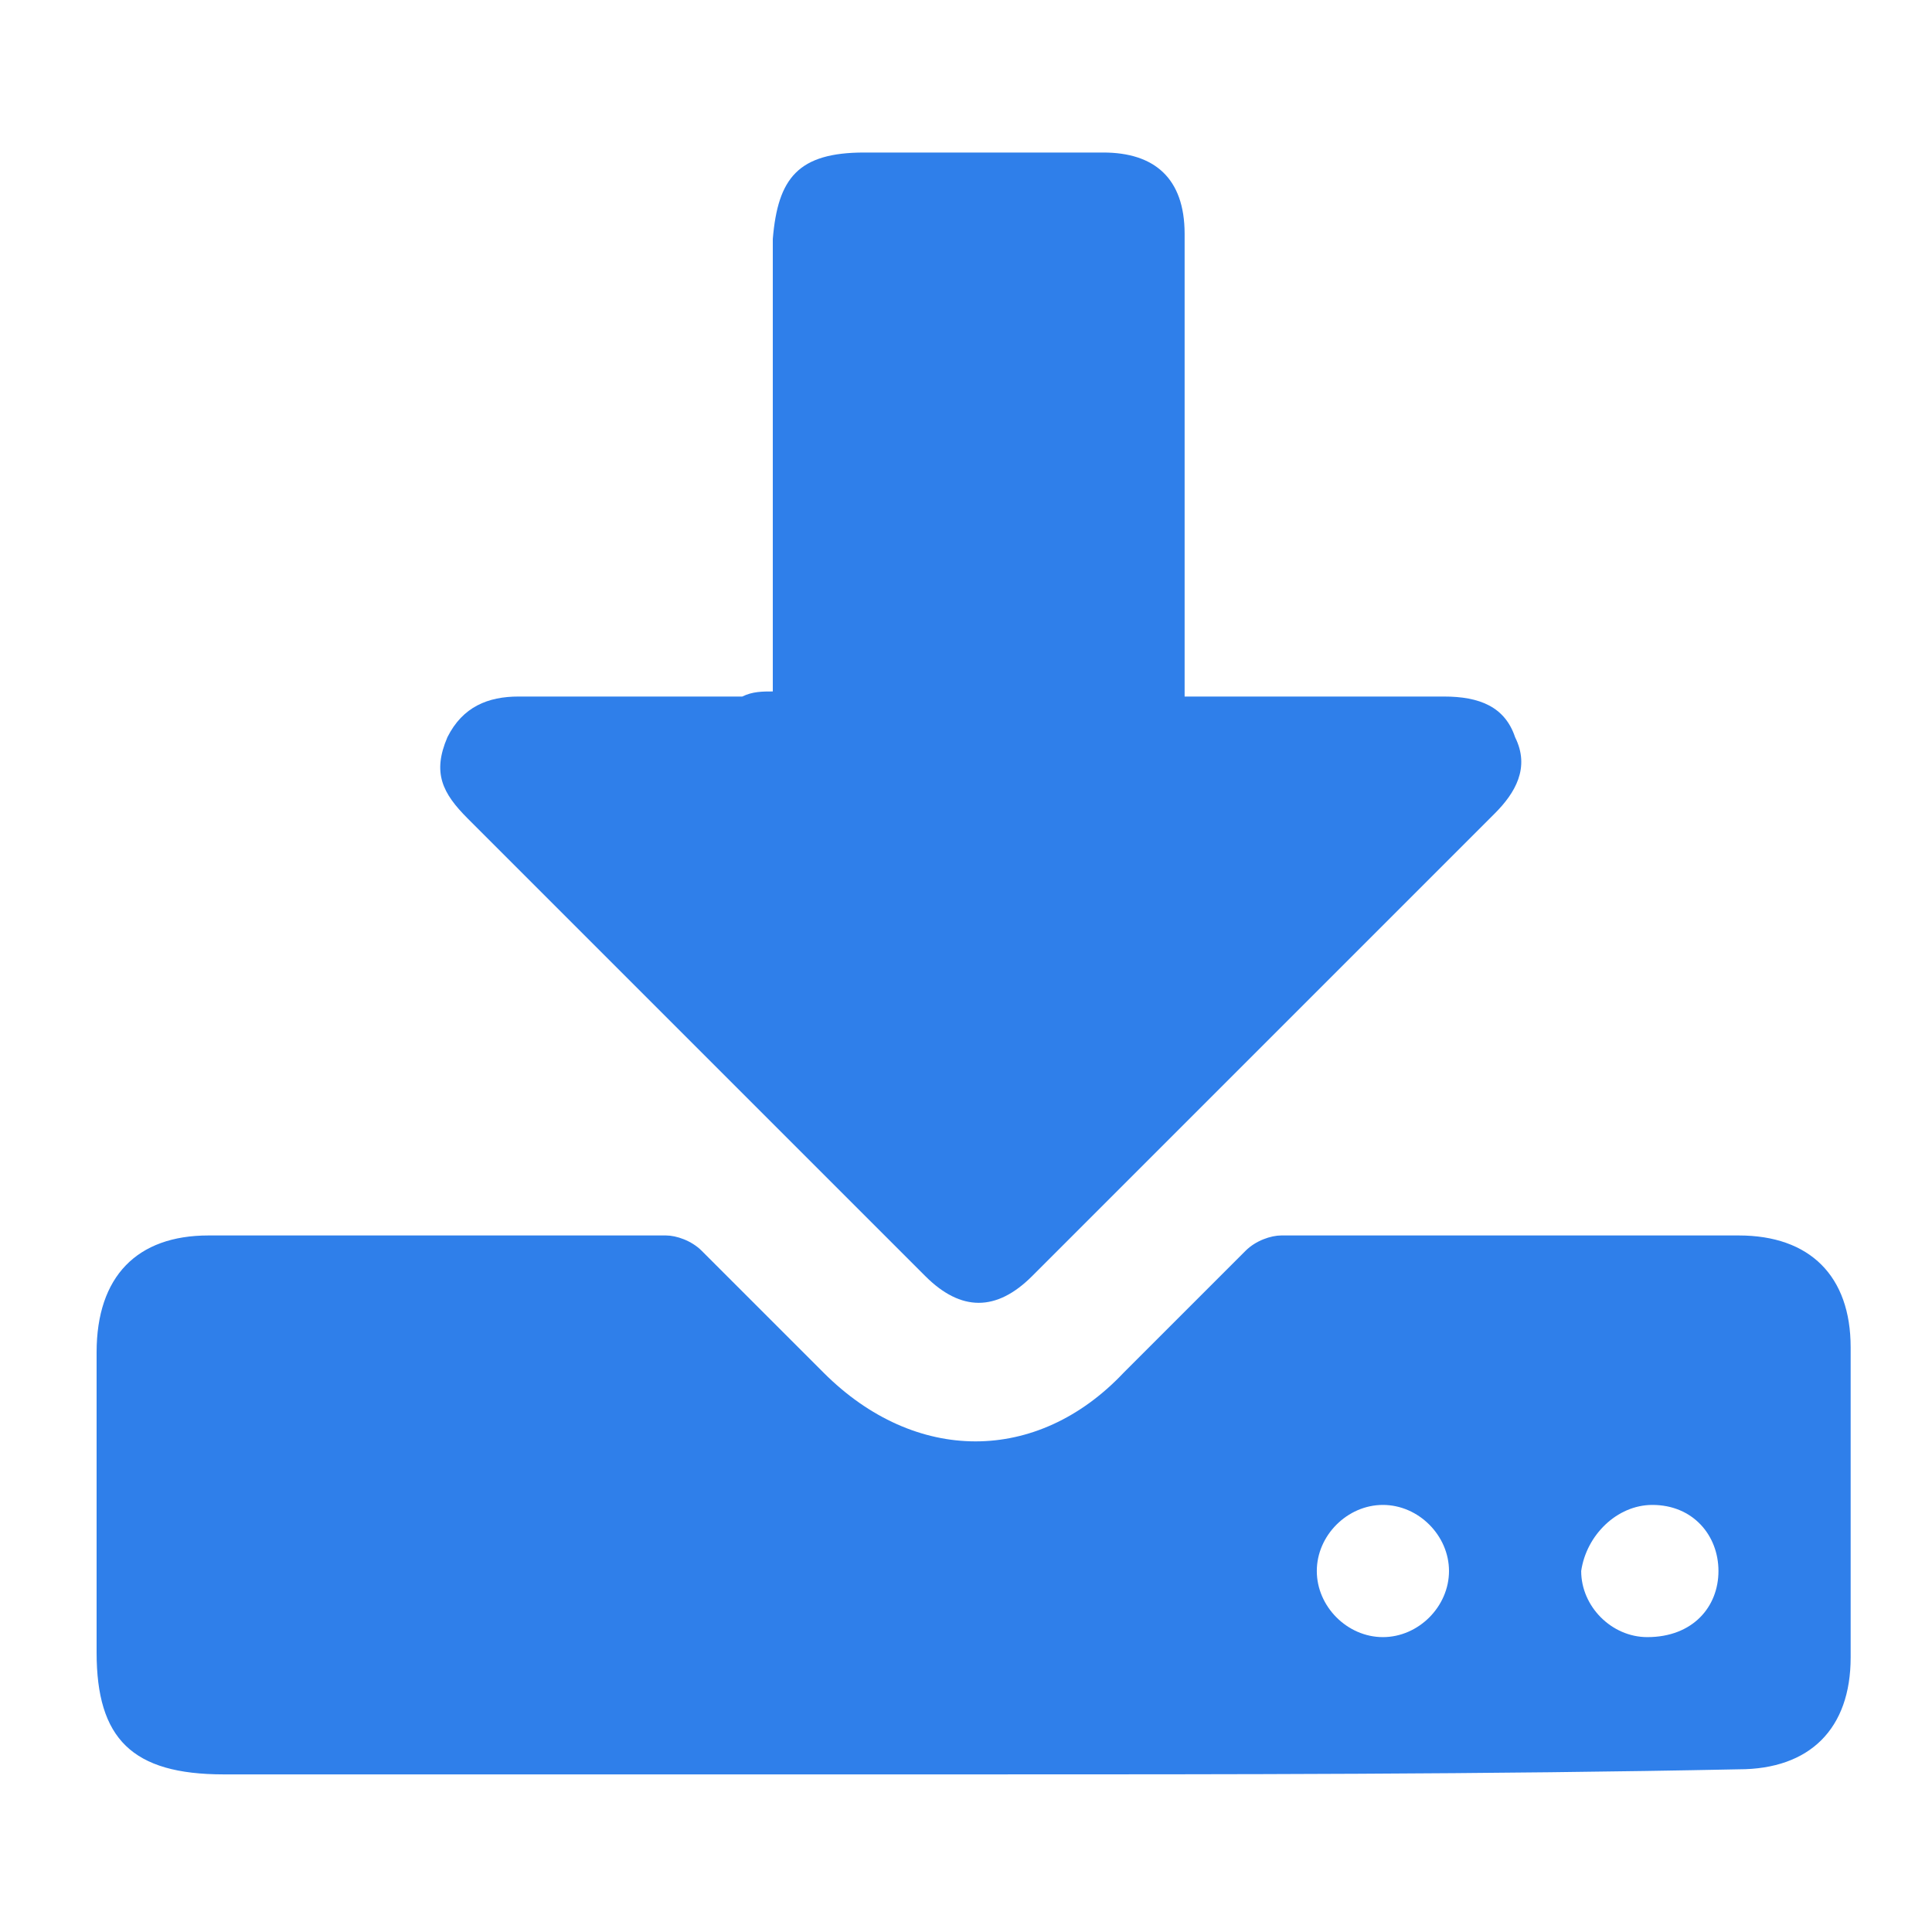 <?xml version="1.0" encoding="utf-8"?>
<!-- Generator: Adobe Illustrator 23.0.5, SVG Export Plug-In . SVG Version: 6.00 Build 0)  -->
<svg version="1.1" id="Layer_1" xmlns="http://www.w3.org/2000/svg" xmlns:xlink="http://www.w3.org/1999/xlink" x="0px" y="0px"
	 viewBox="0 0 38 38" style="enable-background:new 0 0 38 38;" xml:space="preserve">
<style type="text/css">
	.st0{fill:#2F7FEA;}
</style>
<path class="st0" d="M19.2,34.9c-4.9,0-9.9,0-14.8,0c-1.8,0-2.5-0.7-2.5-2.4c0-2,0-4,0-5.9c0-1.5,0.8-2.3,2.2-2.3c3,0,6,0,9,0
	c0.2,0,0.5,0.1,0.7,0.3c0.8,0.8,1.6,1.6,2.4,2.4c1.8,1.8,4.2,1.8,5.9,0c0.8-0.8,1.6-1.6,2.4-2.4c0.2-0.2,0.5-0.3,0.7-0.3
	c3,0,6,0,9,0c1.4,0,2.2,0.8,2.2,2.2c0,2,0,4.1,0,6.1c0,1.4-0.8,2.2-2.2,2.2C29.3,34.9,24.2,34.9,19.2,34.9z M27.2,32.2
	c0.7,0,1.3-0.6,1.3-1.3c0-0.7-0.6-1.3-1.3-1.3c-0.7,0-1.3,0.6-1.3,1.3C25.9,31.6,26.5,32.2,27.2,32.2z M33.8,30.9
	c0-0.7-0.5-1.3-1.3-1.3c-0.7,0-1.3,0.6-1.4,1.3c0,0.7,0.6,1.3,1.3,1.3C33.3,32.2,33.8,31.6,33.8,30.9z"/>
<path class="st0" d="M15.2,13.6c0-0.3,0-0.5,0-0.7c0-2.7,0-5.5,0-8.2C15.3,3.5,15.7,3,17,3c1.6,0,3.1,0,4.7,0c1,0,1.6,0.5,1.6,1.6
	c0,2.8,0,5.6,0,8.4c0,0.2,0,0.4,0,0.7c0.3,0,0.4,0,0.6,0c1.5,0,3,0,4.5,0c0.7,0,1.2,0.2,1.4,0.8c0.3,0.6,0,1.1-0.4,1.5
	c-3,3-6,6-9.1,9.1c-0.7,0.7-1.4,0.7-2.1,0c-3-3-6-6-9-9c-0.5-0.5-0.7-0.9-0.4-1.6c0.3-0.6,0.8-0.8,1.4-0.8c1.5,0,2.9,0,4.4,0
	C14.8,13.6,15,13.6,15.2,13.6z"/>
</svg>

